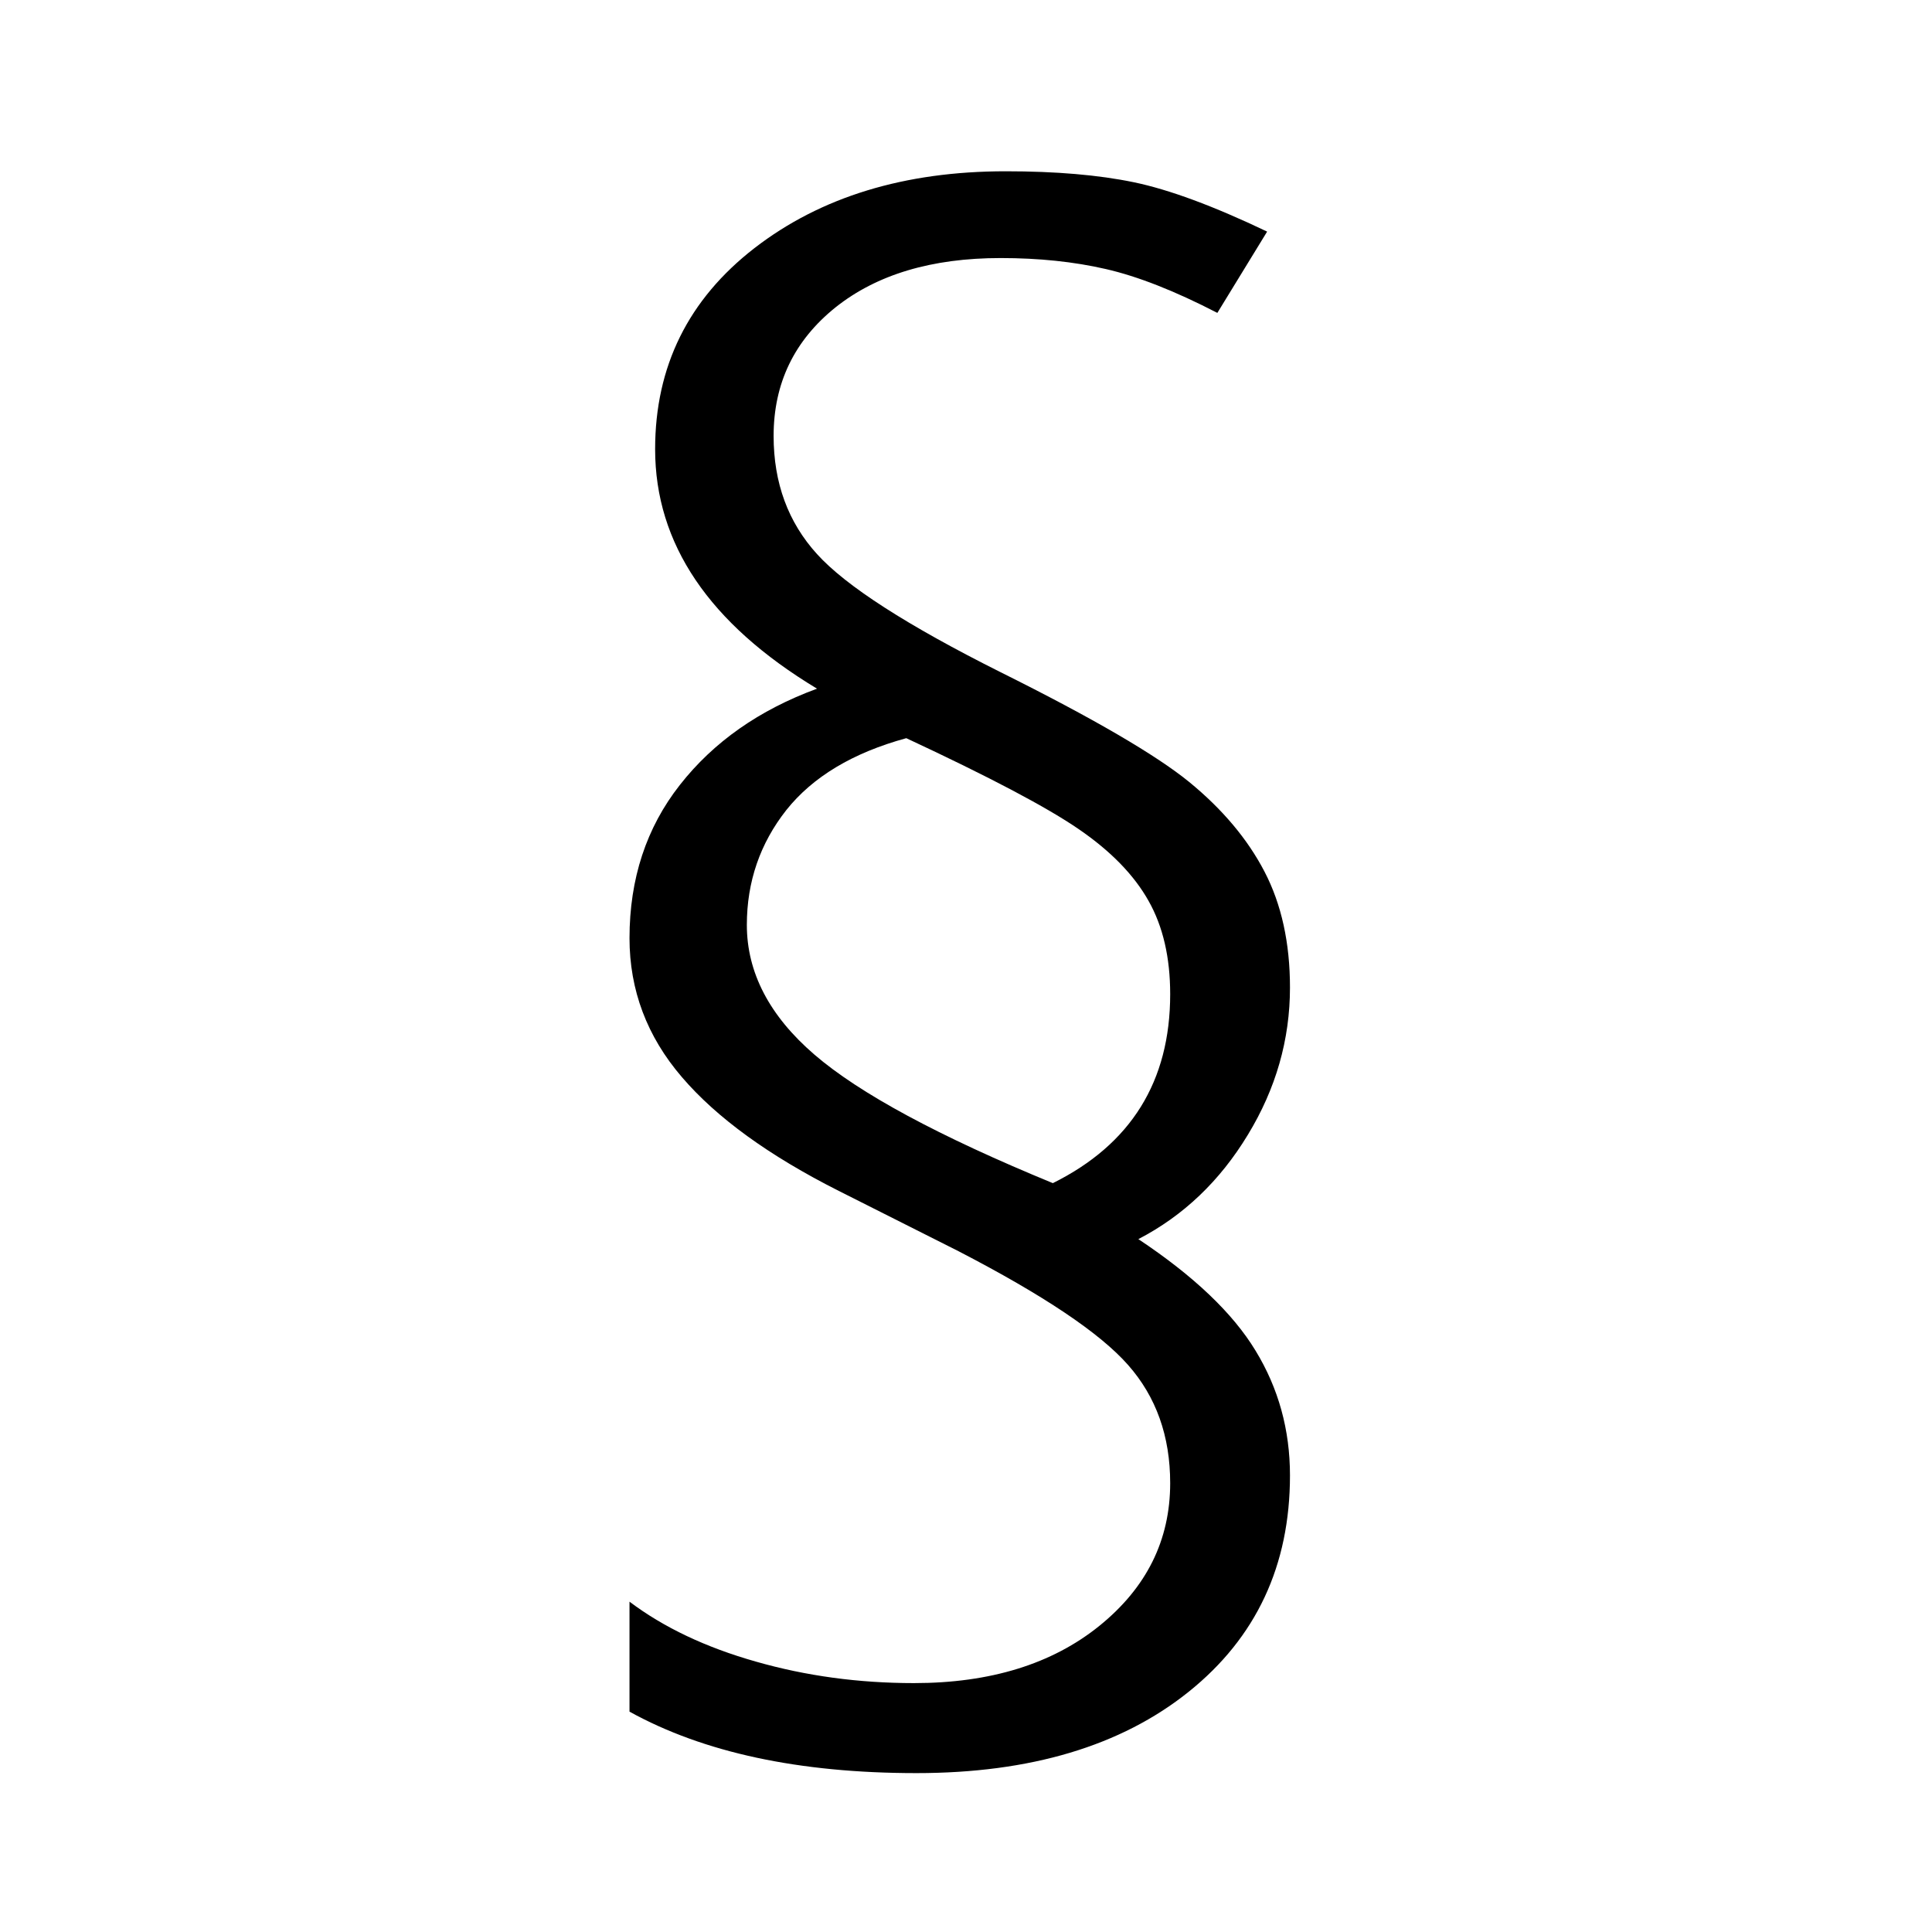 <?xml version="1.0" encoding="UTF-8" standalone="no"?>
<!DOCTYPE svg PUBLIC "-//W3C//DTD SVG 1.1//EN" "http://www.w3.org/Graphics/SVG/1.1/DTD/svg11.dtd">
<svg width="100%" height="100%" viewBox="0 0 53 53" version="1.1" xmlns="http://www.w3.org/2000/svg" xmlns:xlink="http://www.w3.org/1999/xlink" xml:space="preserve" xmlns:serif="http://www.serif.com/" style="fill-rule:evenodd;clip-rule:evenodd;stroke-linejoin:round;stroke-miterlimit:1.414;">
    <g transform="matrix(4.477,0,0,3.858,-2.085,-3.708)">
        <g>
            <path d="M4.48,4.155C4.48,3.567 4.683,3.09 5.089,2.725C5.495,2.361 6.008,2.179 6.628,2.179C6.935,2.179 7.197,2.205 7.413,2.257C7.629,2.309 7.902,2.426 8.23,2.608L7.925,3.186C7.665,3.03 7.437,2.926 7.241,2.874C7.046,2.822 6.831,2.796 6.597,2.796C6.175,2.796 5.838,2.913 5.585,3.147C5.333,3.382 5.206,3.686 5.206,4.061C5.206,4.395 5.295,4.675 5.472,4.901C5.649,5.128 6.024,5.408 6.597,5.741C7.165,6.069 7.55,6.33 7.753,6.522C7.956,6.715 8.11,6.927 8.214,7.159C8.318,7.391 8.37,7.666 8.37,7.983C8.37,8.353 8.284,8.702 8.112,9.03C7.941,9.358 7.717,9.606 7.441,9.772C7.779,10.033 8.019,10.297 8.159,10.565C8.3,10.833 8.37,11.129 8.37,11.452C8.37,12.093 8.163,12.606 7.749,12.991C7.335,13.376 6.779,13.569 6.081,13.569C5.362,13.569 4.777,13.423 4.323,13.132L4.323,12.35C4.532,12.533 4.79,12.675 5.097,12.776C5.404,12.878 5.727,12.929 6.066,12.929C6.534,12.929 6.913,12.793 7.202,12.522C7.491,12.251 7.636,11.913 7.636,11.507C7.636,11.173 7.55,10.893 7.378,10.667C7.206,10.44 6.86,10.171 6.339,9.858L5.605,9.429C5.178,9.179 4.857,8.909 4.644,8.62C4.43,8.331 4.323,8.001 4.323,7.632C4.323,7.21 4.426,6.846 4.632,6.542C4.838,6.237 5.118,6.009 5.472,5.858C4.81,5.395 4.48,4.827 4.48,4.155ZM7.636,8.03C7.636,7.77 7.592,7.548 7.503,7.366C7.415,7.184 7.273,7.014 7.077,6.858C6.882,6.702 6.529,6.486 6.019,6.21C5.691,6.314 5.446,6.485 5.284,6.721C5.123,6.958 5.042,7.231 5.042,7.538C5.042,7.876 5.18,8.184 5.456,8.46C5.732,8.736 6.219,9.041 6.917,9.374C7.396,9.098 7.636,8.65 7.636,8.03Z" style="fill-rule:nonzero;"/>
        </g>
    </g>
</svg>
